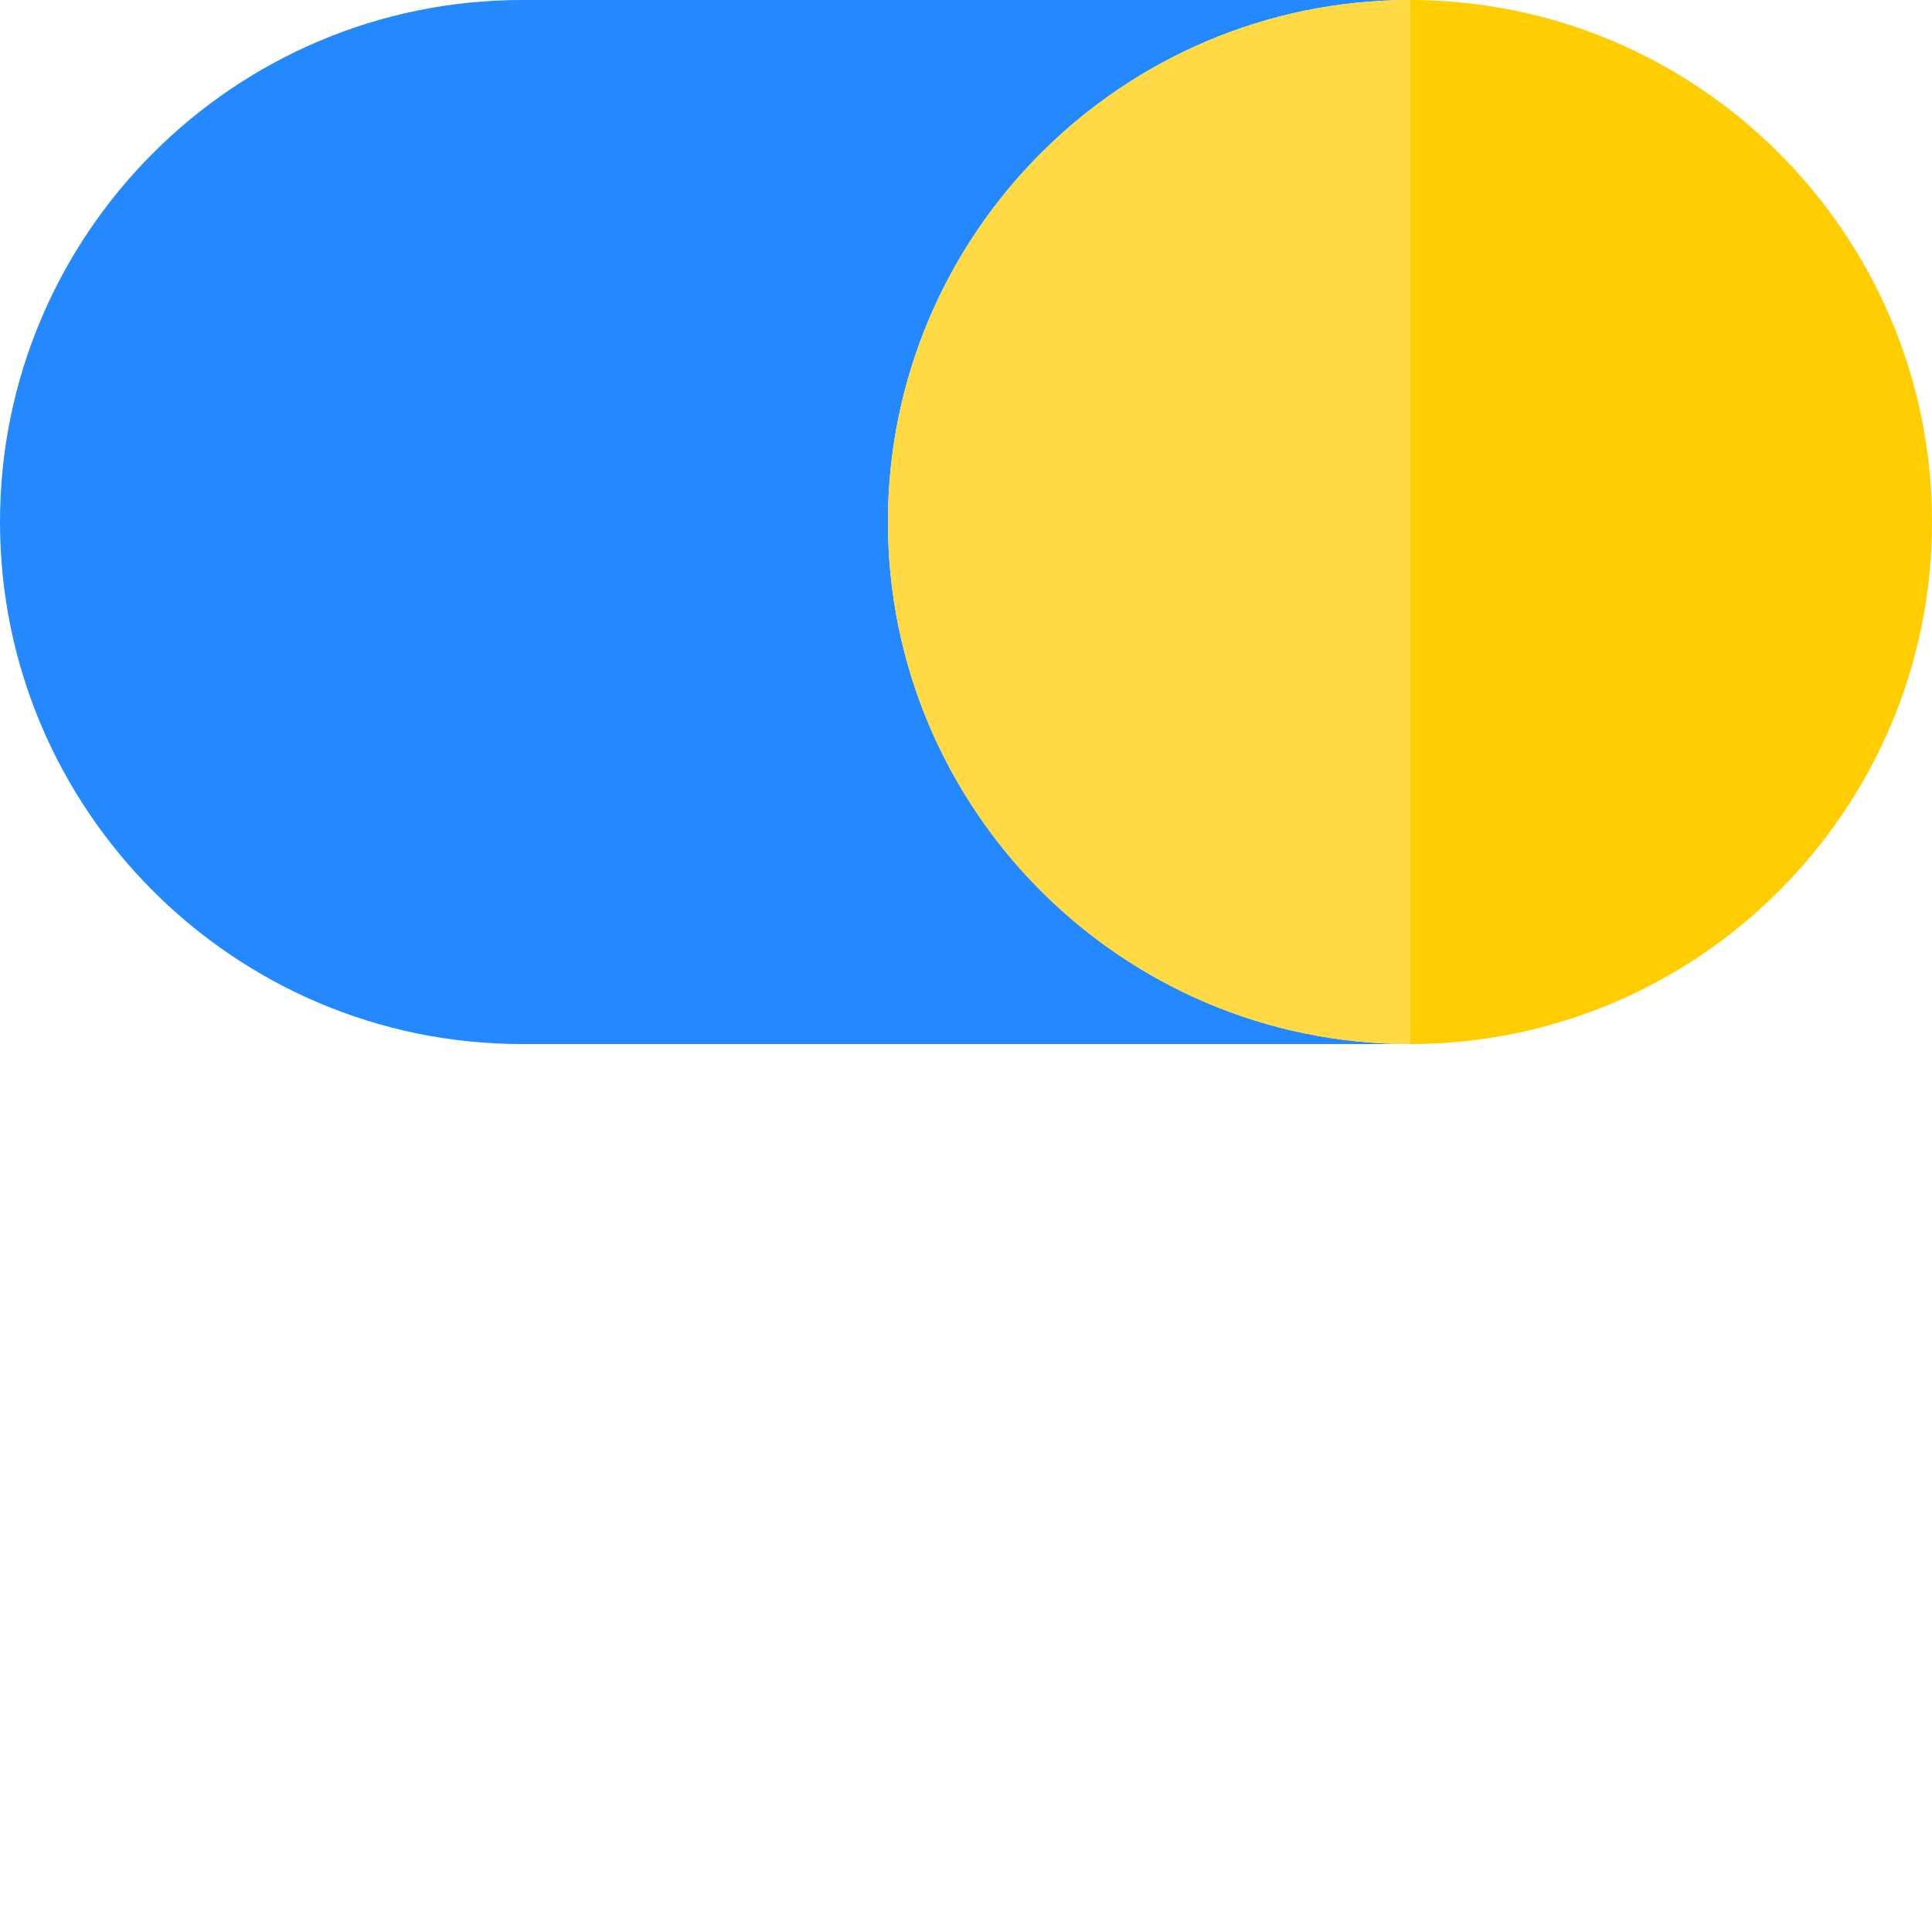 <?xml version="1.0" encoding="iso-8859-1"?>
<!-- Uploaded to: SVG Repo, www.svgrepo.com, Generator: SVG Repo Mixer Tools -->
<svg height="800px" width="800px" version="1.1" id="Layer_1" xmlns="http://www.w3.org/2000/svg" xmlns:xlink="http://www.w3.org/1999/xlink" 
	 viewBox="0 0 495 495" xml:space="preserve">
<g>
	<path style="fill:#2488FF;" d="M227.5,133.75C227.5,60,287.5,0,361.25,0h-227.5C60,0,0,60,0,133.75S60,267.5,133.75,267.5h227.5
		C287.5,267.5,227.5,207.5,227.5,133.75z"/>
	<path style="fill:#FFDA44;" d="M227.5,133.75c0,73.75,60,133.75,133.75,133.75V0C287.5,0,227.5,60,227.5,133.75z"/>
	<path style="fill:#FFCD00;" d="M361.25,0v267.5C435,267.5,495,207.5,495,133.75S435,0,361.25,0z"/>
</g>
</svg>